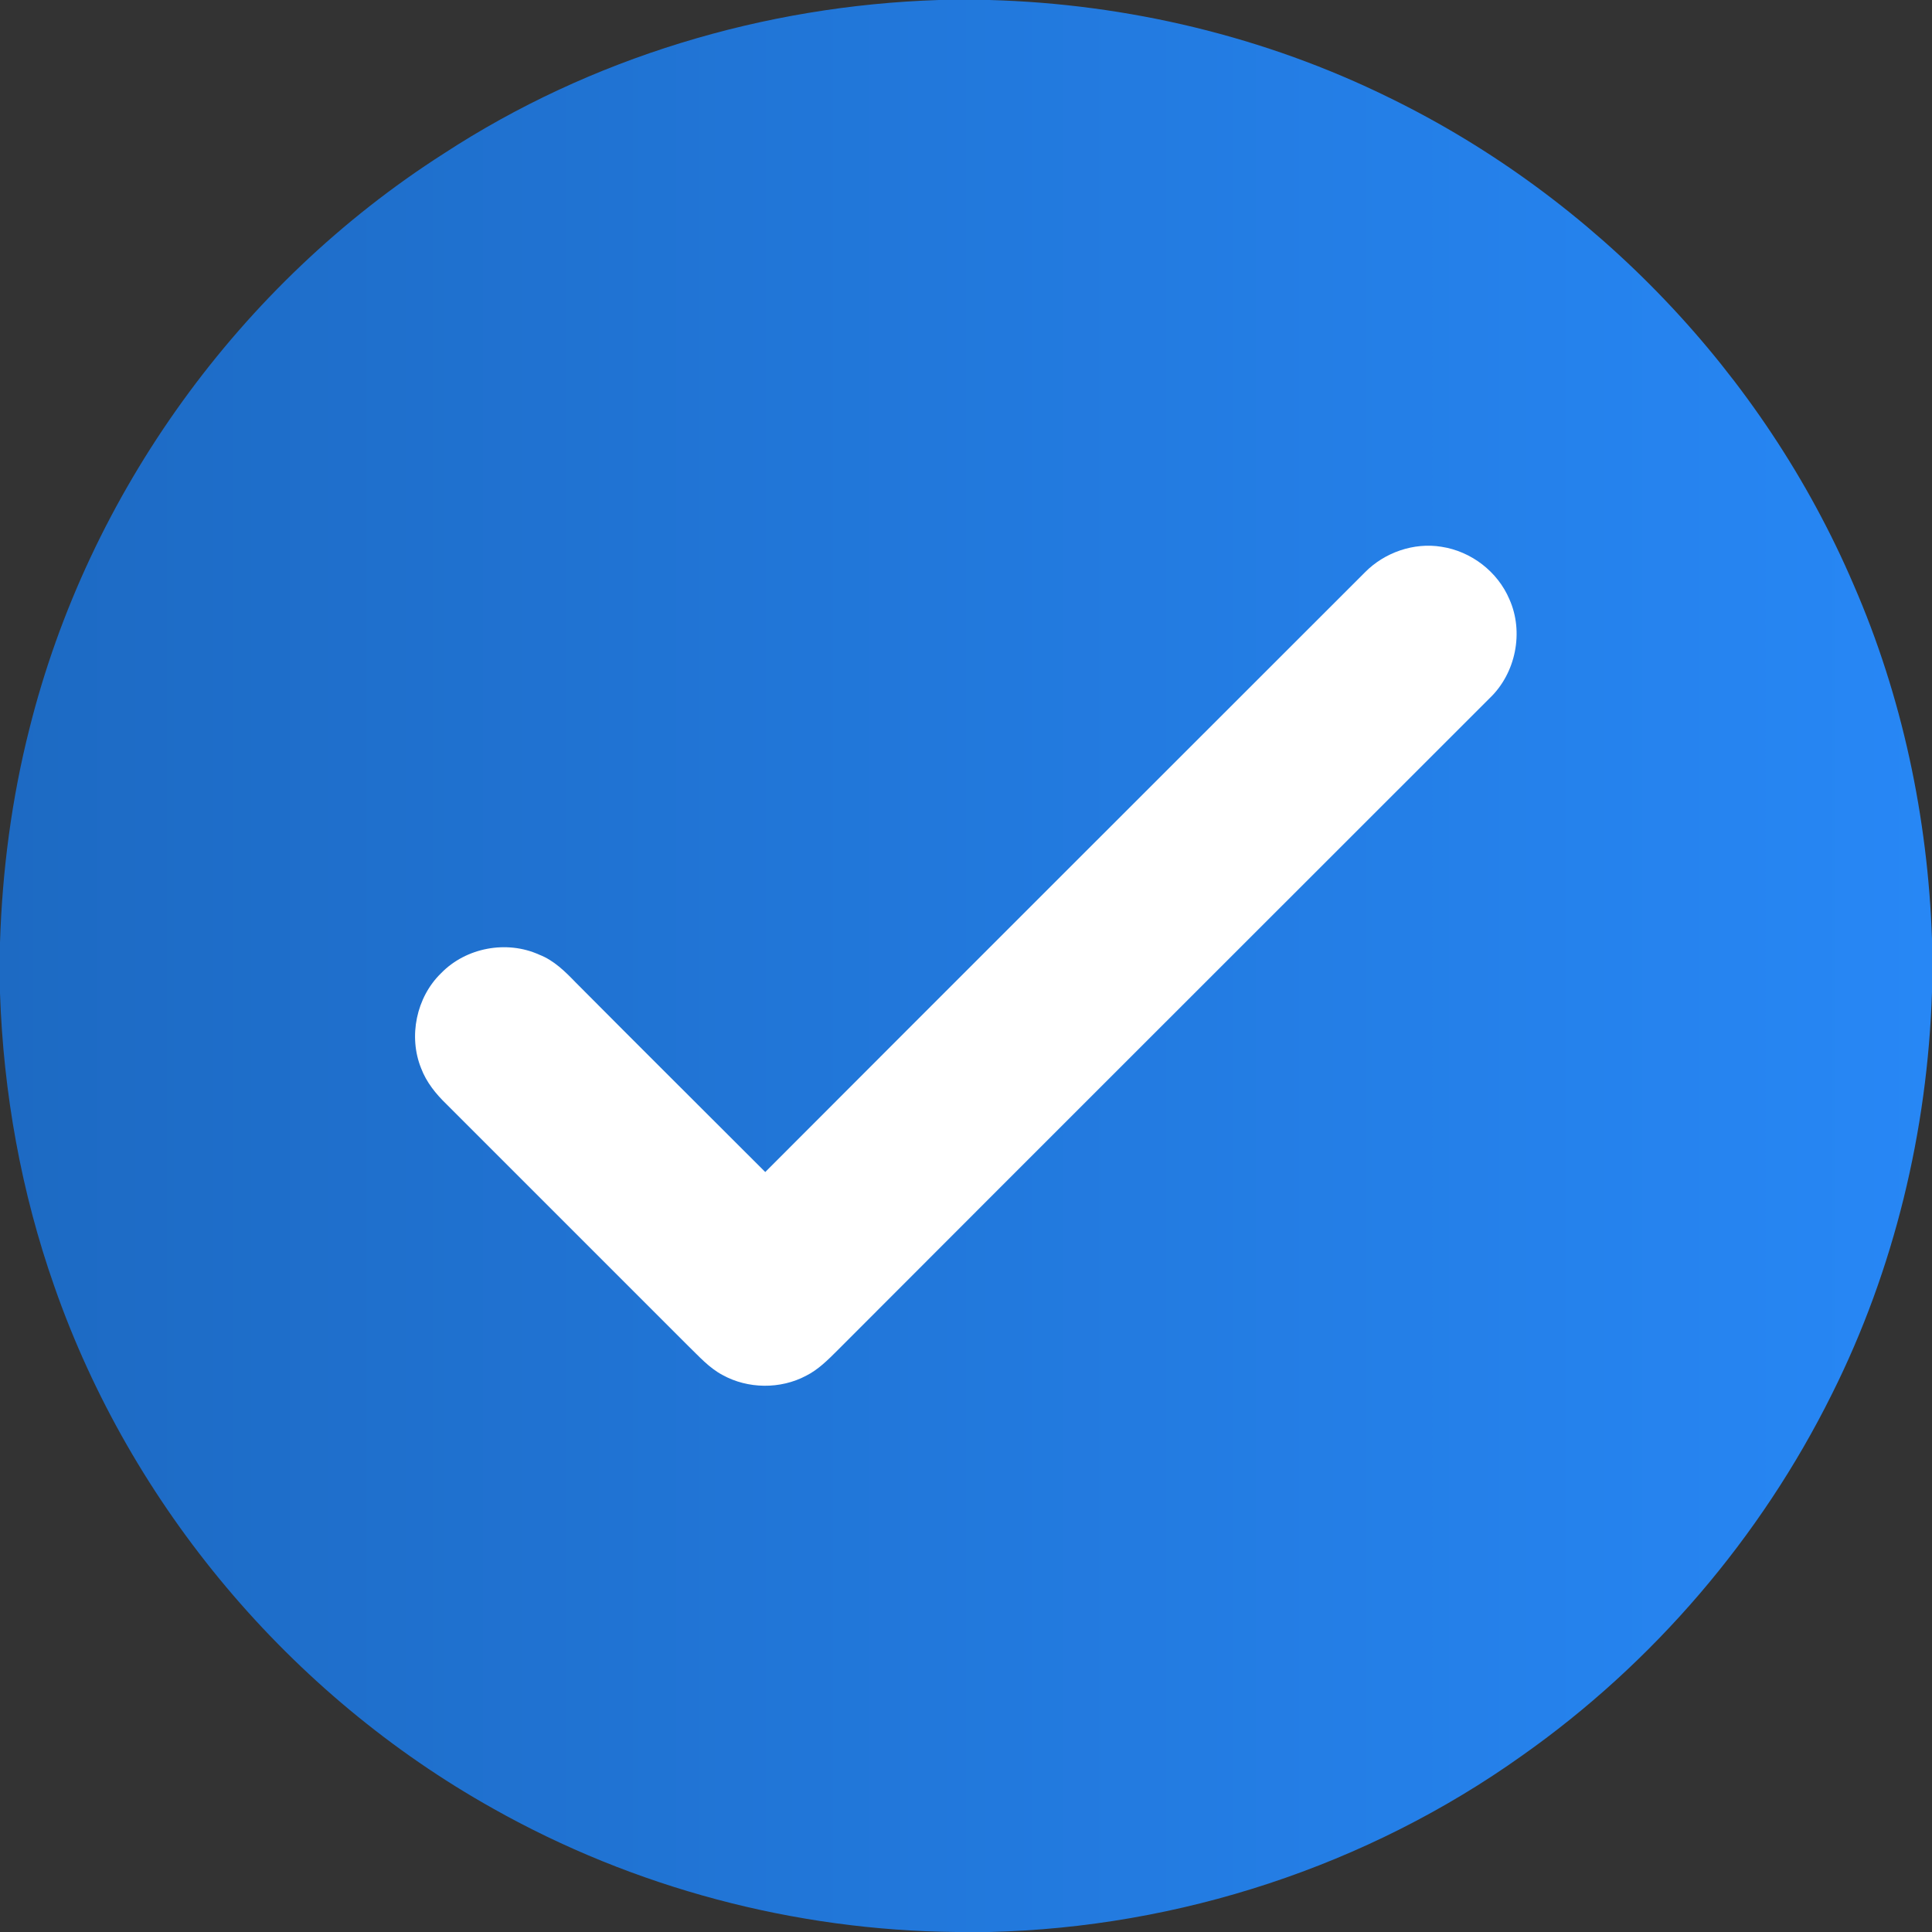 <?xml version="1.0" encoding="UTF-8"?> <!-- Generator: Adobe Illustrator 27.5.0, SVG Export Plug-In . SVG Version: 6.00 Build 0) --> <svg xmlns="http://www.w3.org/2000/svg" xmlns:xlink="http://www.w3.org/1999/xlink" id="_Слой_2" x="0px" y="0px" viewBox="0 0 512 512" style="enable-background:new 0 0 512 512;" xml:space="preserve"><rect x="0" y="0" width="512" height="512" fill="#333333" stroke="none"/> <style type="text/css"> .st0{fill:#FFFFFF;} .st1{fill:url(#SVGID_1_);} </style> <g id="_Слой_1-2"> <path class="st0" d="M256,56c110.5,0,200,89.5,200,200s-89.5,200-200,200S56,366.5,56,256S145.5,56,256,56"></path> <g id="_000000ff"> <linearGradient id="SVGID_1_" gradientUnits="userSpaceOnUse" x1="0" y1="258" x2="512" y2="258" gradientTransform="matrix(1 0 0 -1 0 514)"> <stop offset="0" style="stop-color:#1D6AC3"></stop> <stop offset="1" style="stop-color:#2787F5"></stop> </linearGradient> <path class="st1" d="M248.8,0h13.4c36.6,1,73.1,9.7,106,25.9c54.5,26.6,99.1,73.2,123,129c12.9,29.6,19.7,61.8,20.8,94v14 c-1.2,36.8-10,73.5-26.5,106.5c-18.9,38.1-47.4,71.4-82.2,95.9c-41,29.2-90.8,45.5-141.1,46.7h-8.8 c-42.8-0.4-85.4-11.7-122.7-32.7c-53.8-30.1-96-80.2-116.3-138.4c-8.8-25-13.5-51.3-14.4-77.7v-13.4c0.6-19.1,3.1-38.2,7.8-56.7 C23.4,130.7,63.6,75.2,117.6,40.7C156.5,15.3,202.5,1.5,248.8,0 M361.7,151.7c-53,53-106,105.9-158.9,158.9 c-16.7-16.7-33.5-33.4-50.2-50.2c-2.8-2.9-5.8-5.9-9.7-7.4c-8.6-3.9-19.4-1.9-26,4.9c-6.6,6.4-8.7,16.8-5.3,25.2 c1.4,3.7,3.9,6.8,6.7,9.5c21.3,21.3,42.6,42.6,64,64c2.9,2.8,5.6,5.9,9.2,7.8c6.7,3.7,15.3,3.8,22.1,0.2c3.2-1.6,5.8-4.2,8.3-6.7 c57.6-57.7,115.3-115.3,172.9-172.9c6.9-6.6,9.1-17.5,5.2-26.2c-3.1-7.3-10.1-12.7-18-13.9C374.7,143.7,366.9,146.4,361.7,151.7 L361.7,151.7z"></path> </g> </g> </svg> 